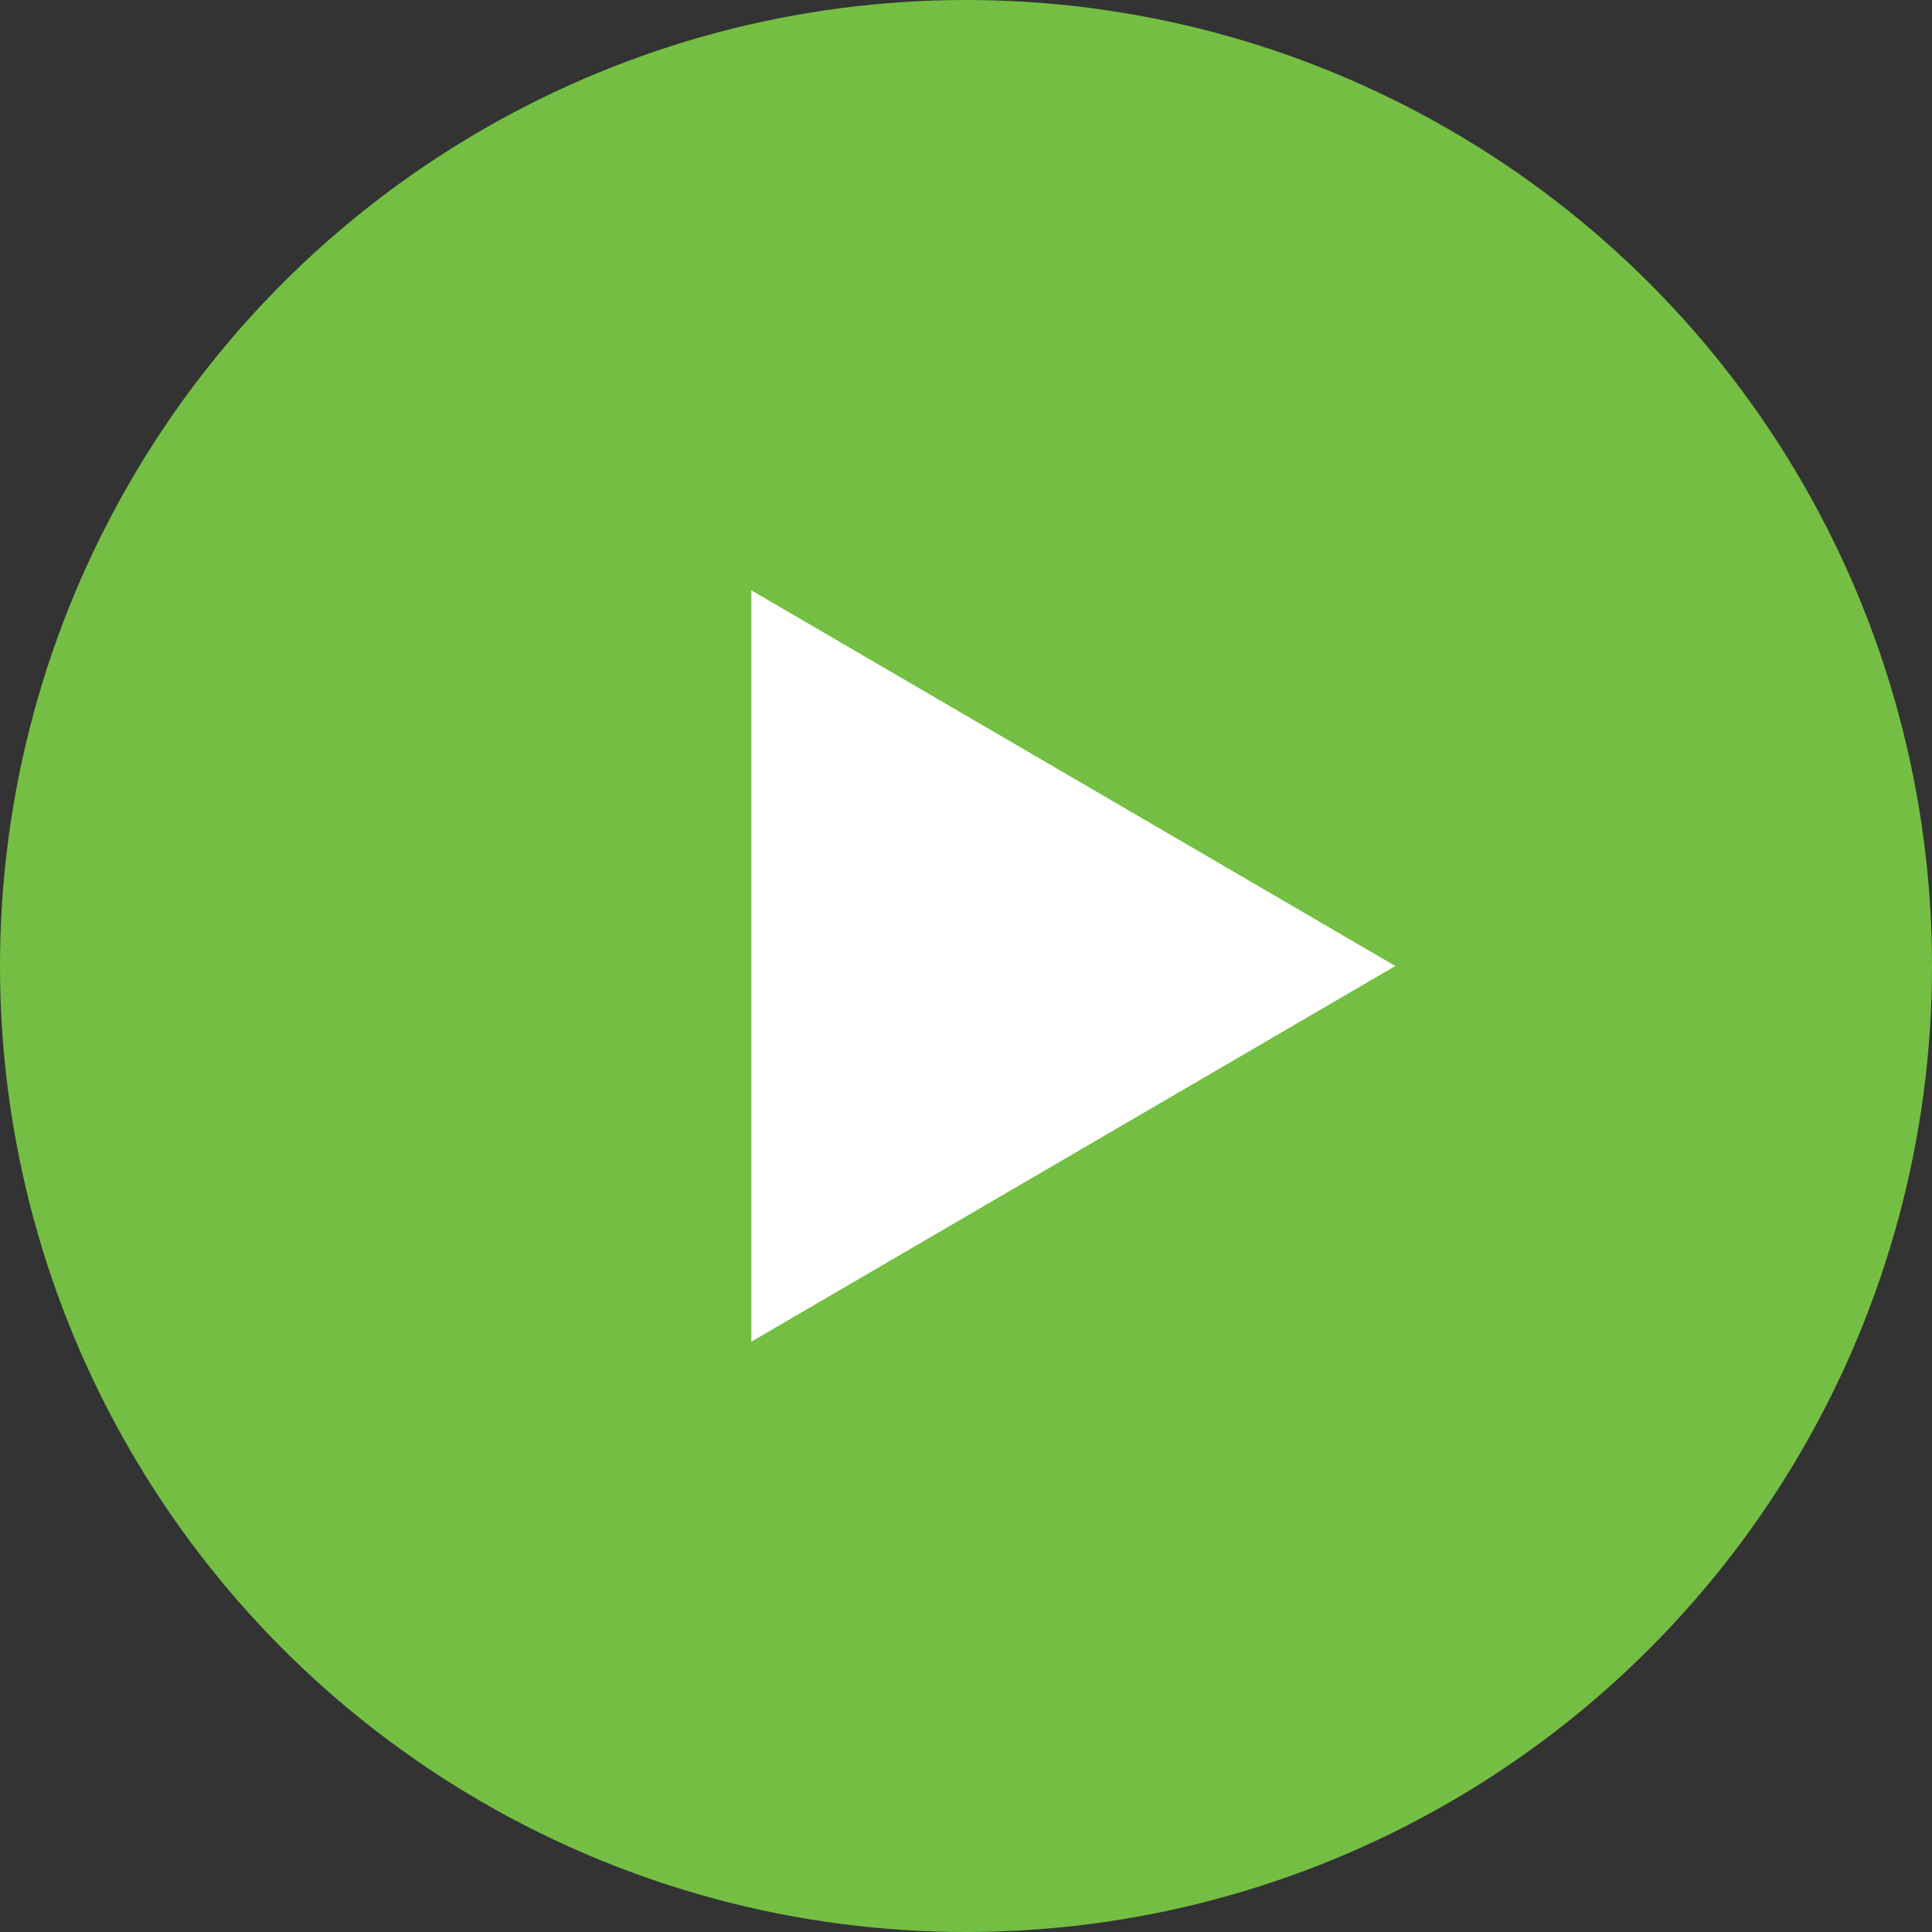 <svg xmlns="http://www.w3.org/2000/svg" width="36" height="36" viewBox="0 0 36 36">
  <rect x="0" y="0" width="36" height="36" fill="#333333" stroke="none"/>
  <g id="Group_4420" data-name="Group 4420" transform="translate(-1053 -678)">
    <g id="Group_2287" data-name="Group 2287" transform="translate(492 111.035)">
      <circle id="Ellipse_8" data-name="Ellipse 8" cx="18" cy="18" r="18" transform="translate(561 566.965)" fill="#74bf43"/>
    </g>
    <path id="Polygon_1" data-name="Polygon 1" d="M7,0l7,12H0Z" transform="translate(1079 689) rotate(90)" fill="#fff"/>
  </g>
</svg>
